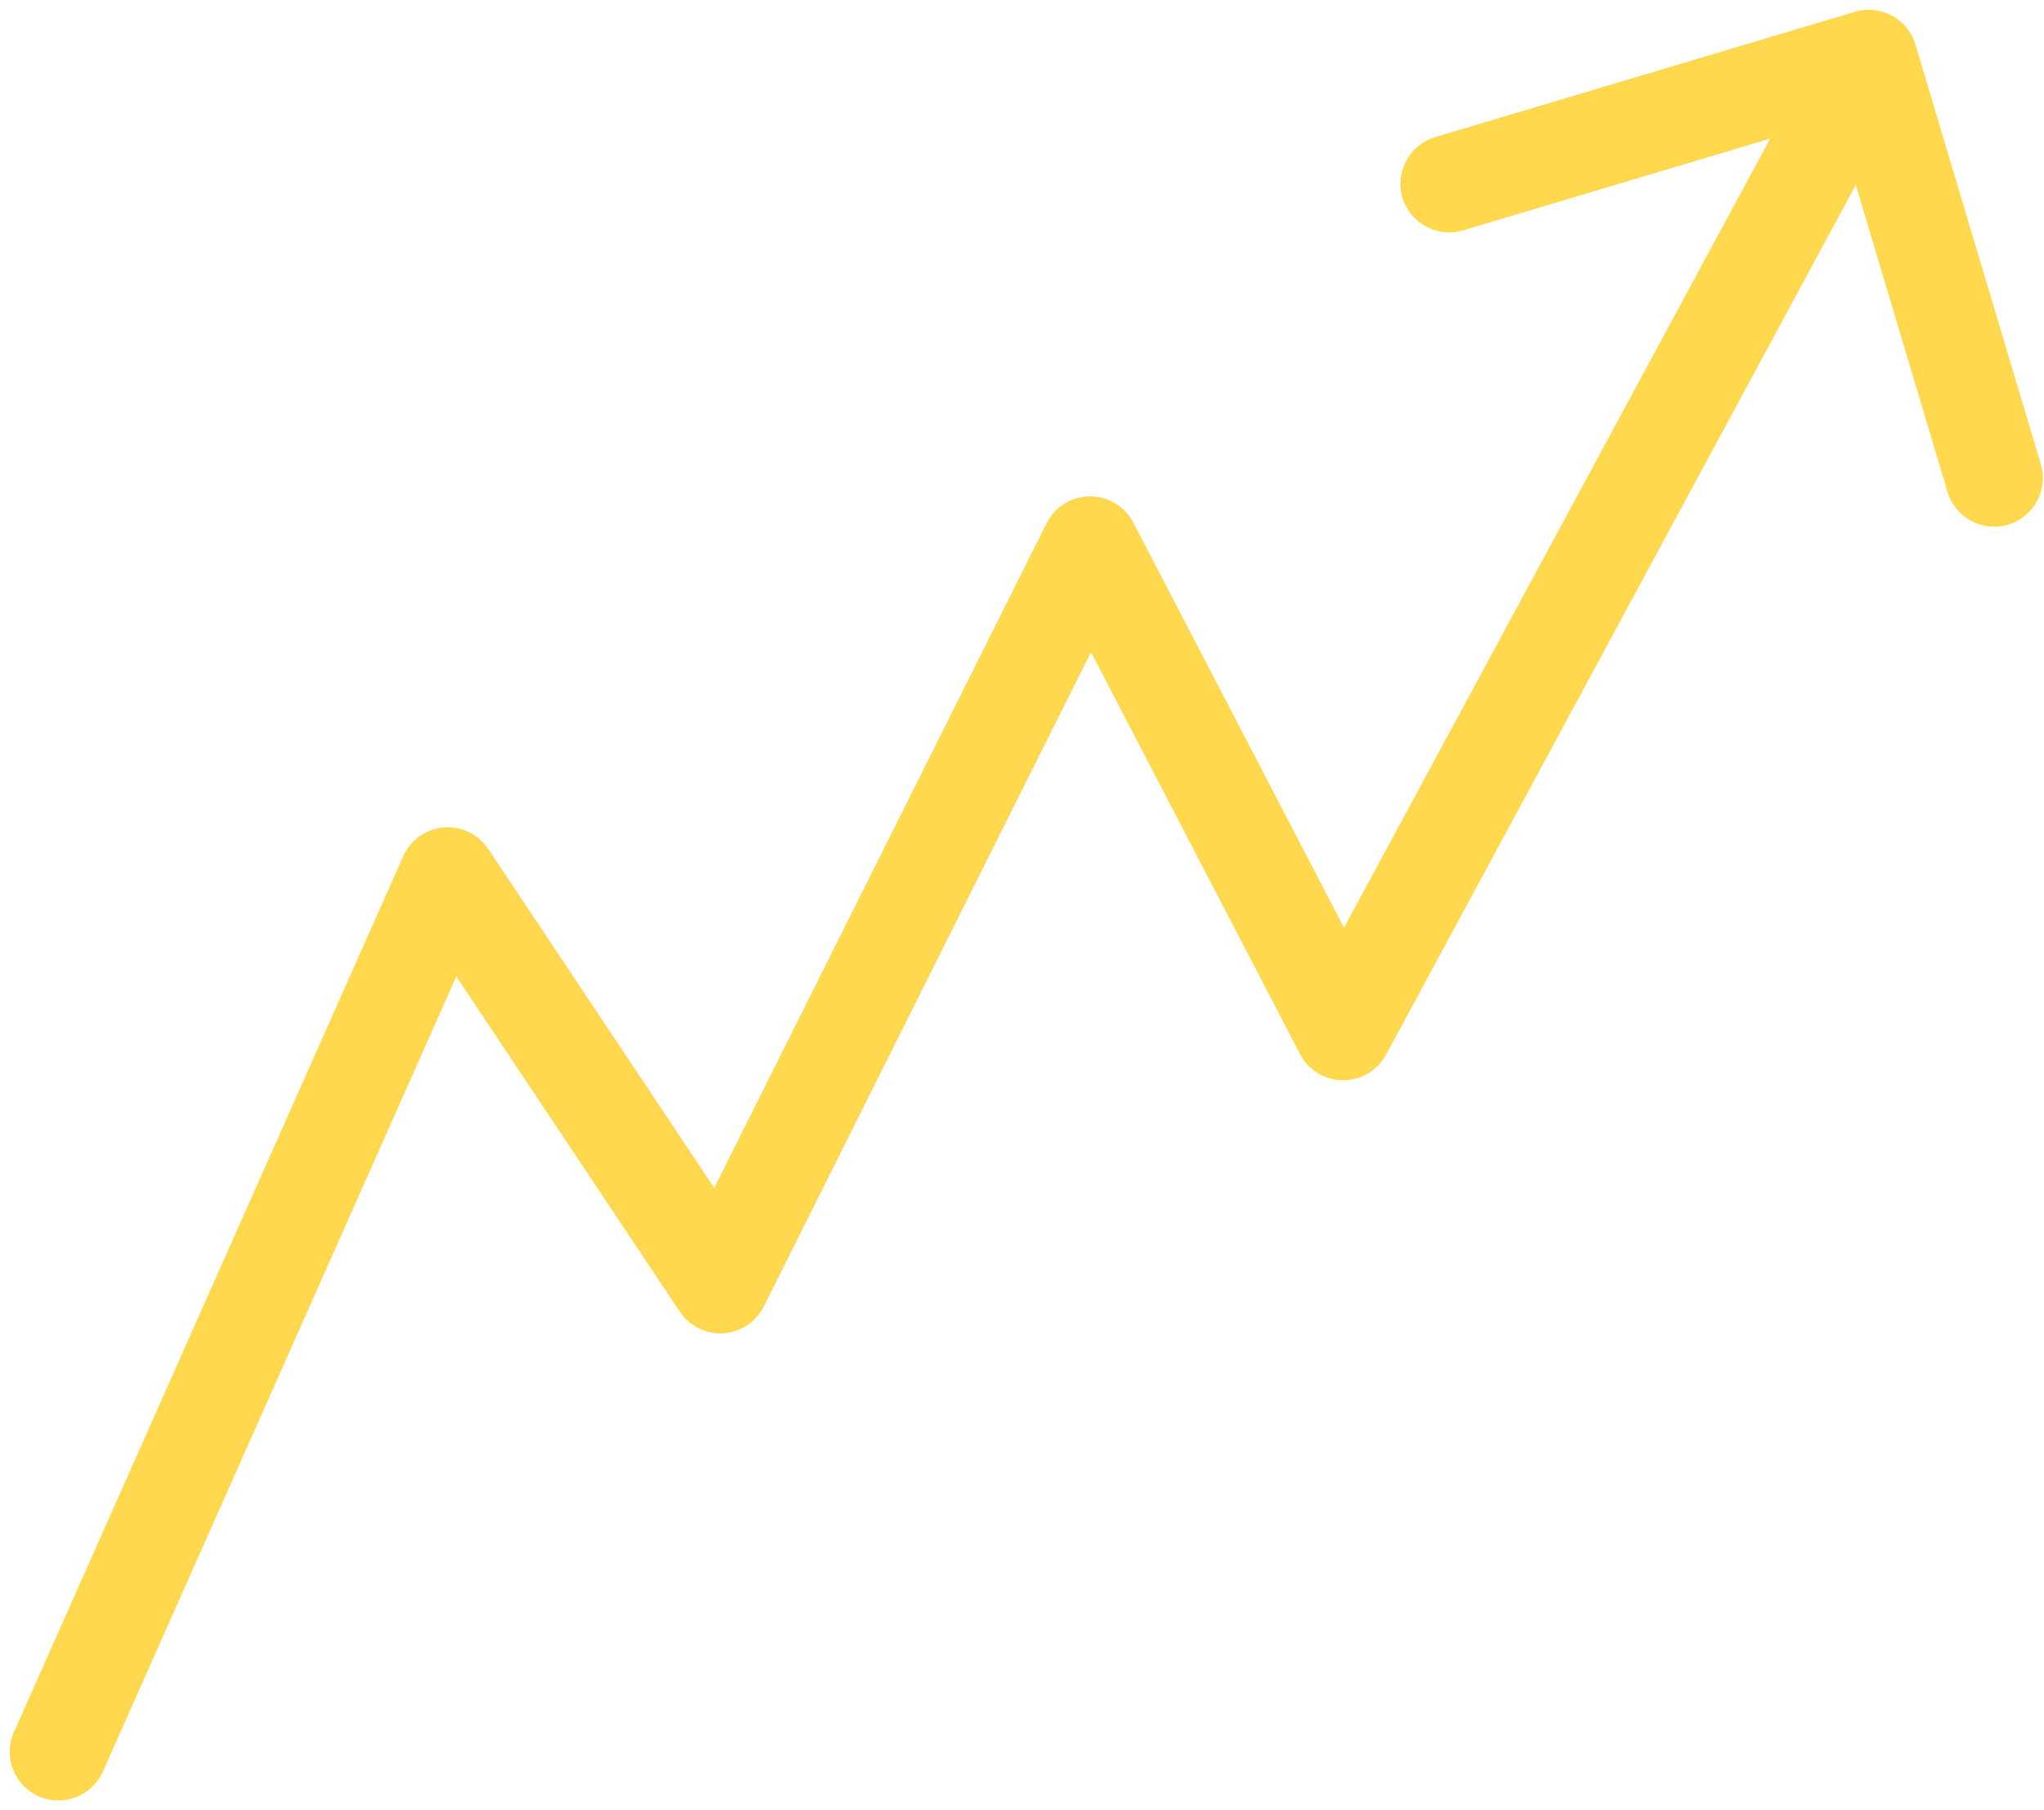 <svg xmlns="http://www.w3.org/2000/svg" width="105" height="93" viewBox="0 0 105 93" fill="none"><path d="M0.715 88.985C0.155 90.246 0.723 91.724 1.985 92.284C3.246 92.845 4.724 92.277 5.285 91.015L0.715 88.985ZM23 45L25.08 43.613C24.575 42.855 23.696 42.432 22.788 42.509C21.88 42.586 21.086 43.152 20.715 43.985L23 45ZM37 66L34.92 67.387C35.414 68.128 36.266 68.55 37.155 68.495C38.045 68.44 38.837 67.915 39.236 67.118L37 66ZM56 28L58.218 26.847C57.785 26.013 56.92 25.493 55.98 25.5C55.04 25.508 54.184 26.041 53.764 26.882L56 28ZM69 53L66.782 54.153C67.209 54.975 68.055 55.493 68.981 55.5C69.906 55.507 70.76 55.002 71.2 54.188L69 53ZM98.395 2.284C98 0.962 96.607 0.209 95.284 0.605L73.726 7.044C72.403 7.439 71.651 8.832 72.046 10.155C72.441 11.478 73.834 12.23 75.157 11.835L94.32 6.111L100.044 25.274C100.439 26.597 101.832 27.349 103.155 26.954C104.478 26.559 105.23 25.166 104.835 23.843L98.395 2.284ZM5.285 91.015L25.285 46.015L20.715 43.985L0.715 88.985L5.285 91.015ZM20.92 46.387L34.92 67.387L39.08 64.613L25.08 43.613L20.92 46.387ZM39.236 67.118L58.236 29.118L53.764 26.882L34.764 64.882L39.236 67.118ZM53.782 29.153L66.782 54.153L71.218 51.847L58.218 26.847L53.782 29.153ZM71.2 54.188L98.2 4.188L93.8 1.812L66.8 51.812L71.2 54.188Z" fill="#FFD84E"></path></svg>